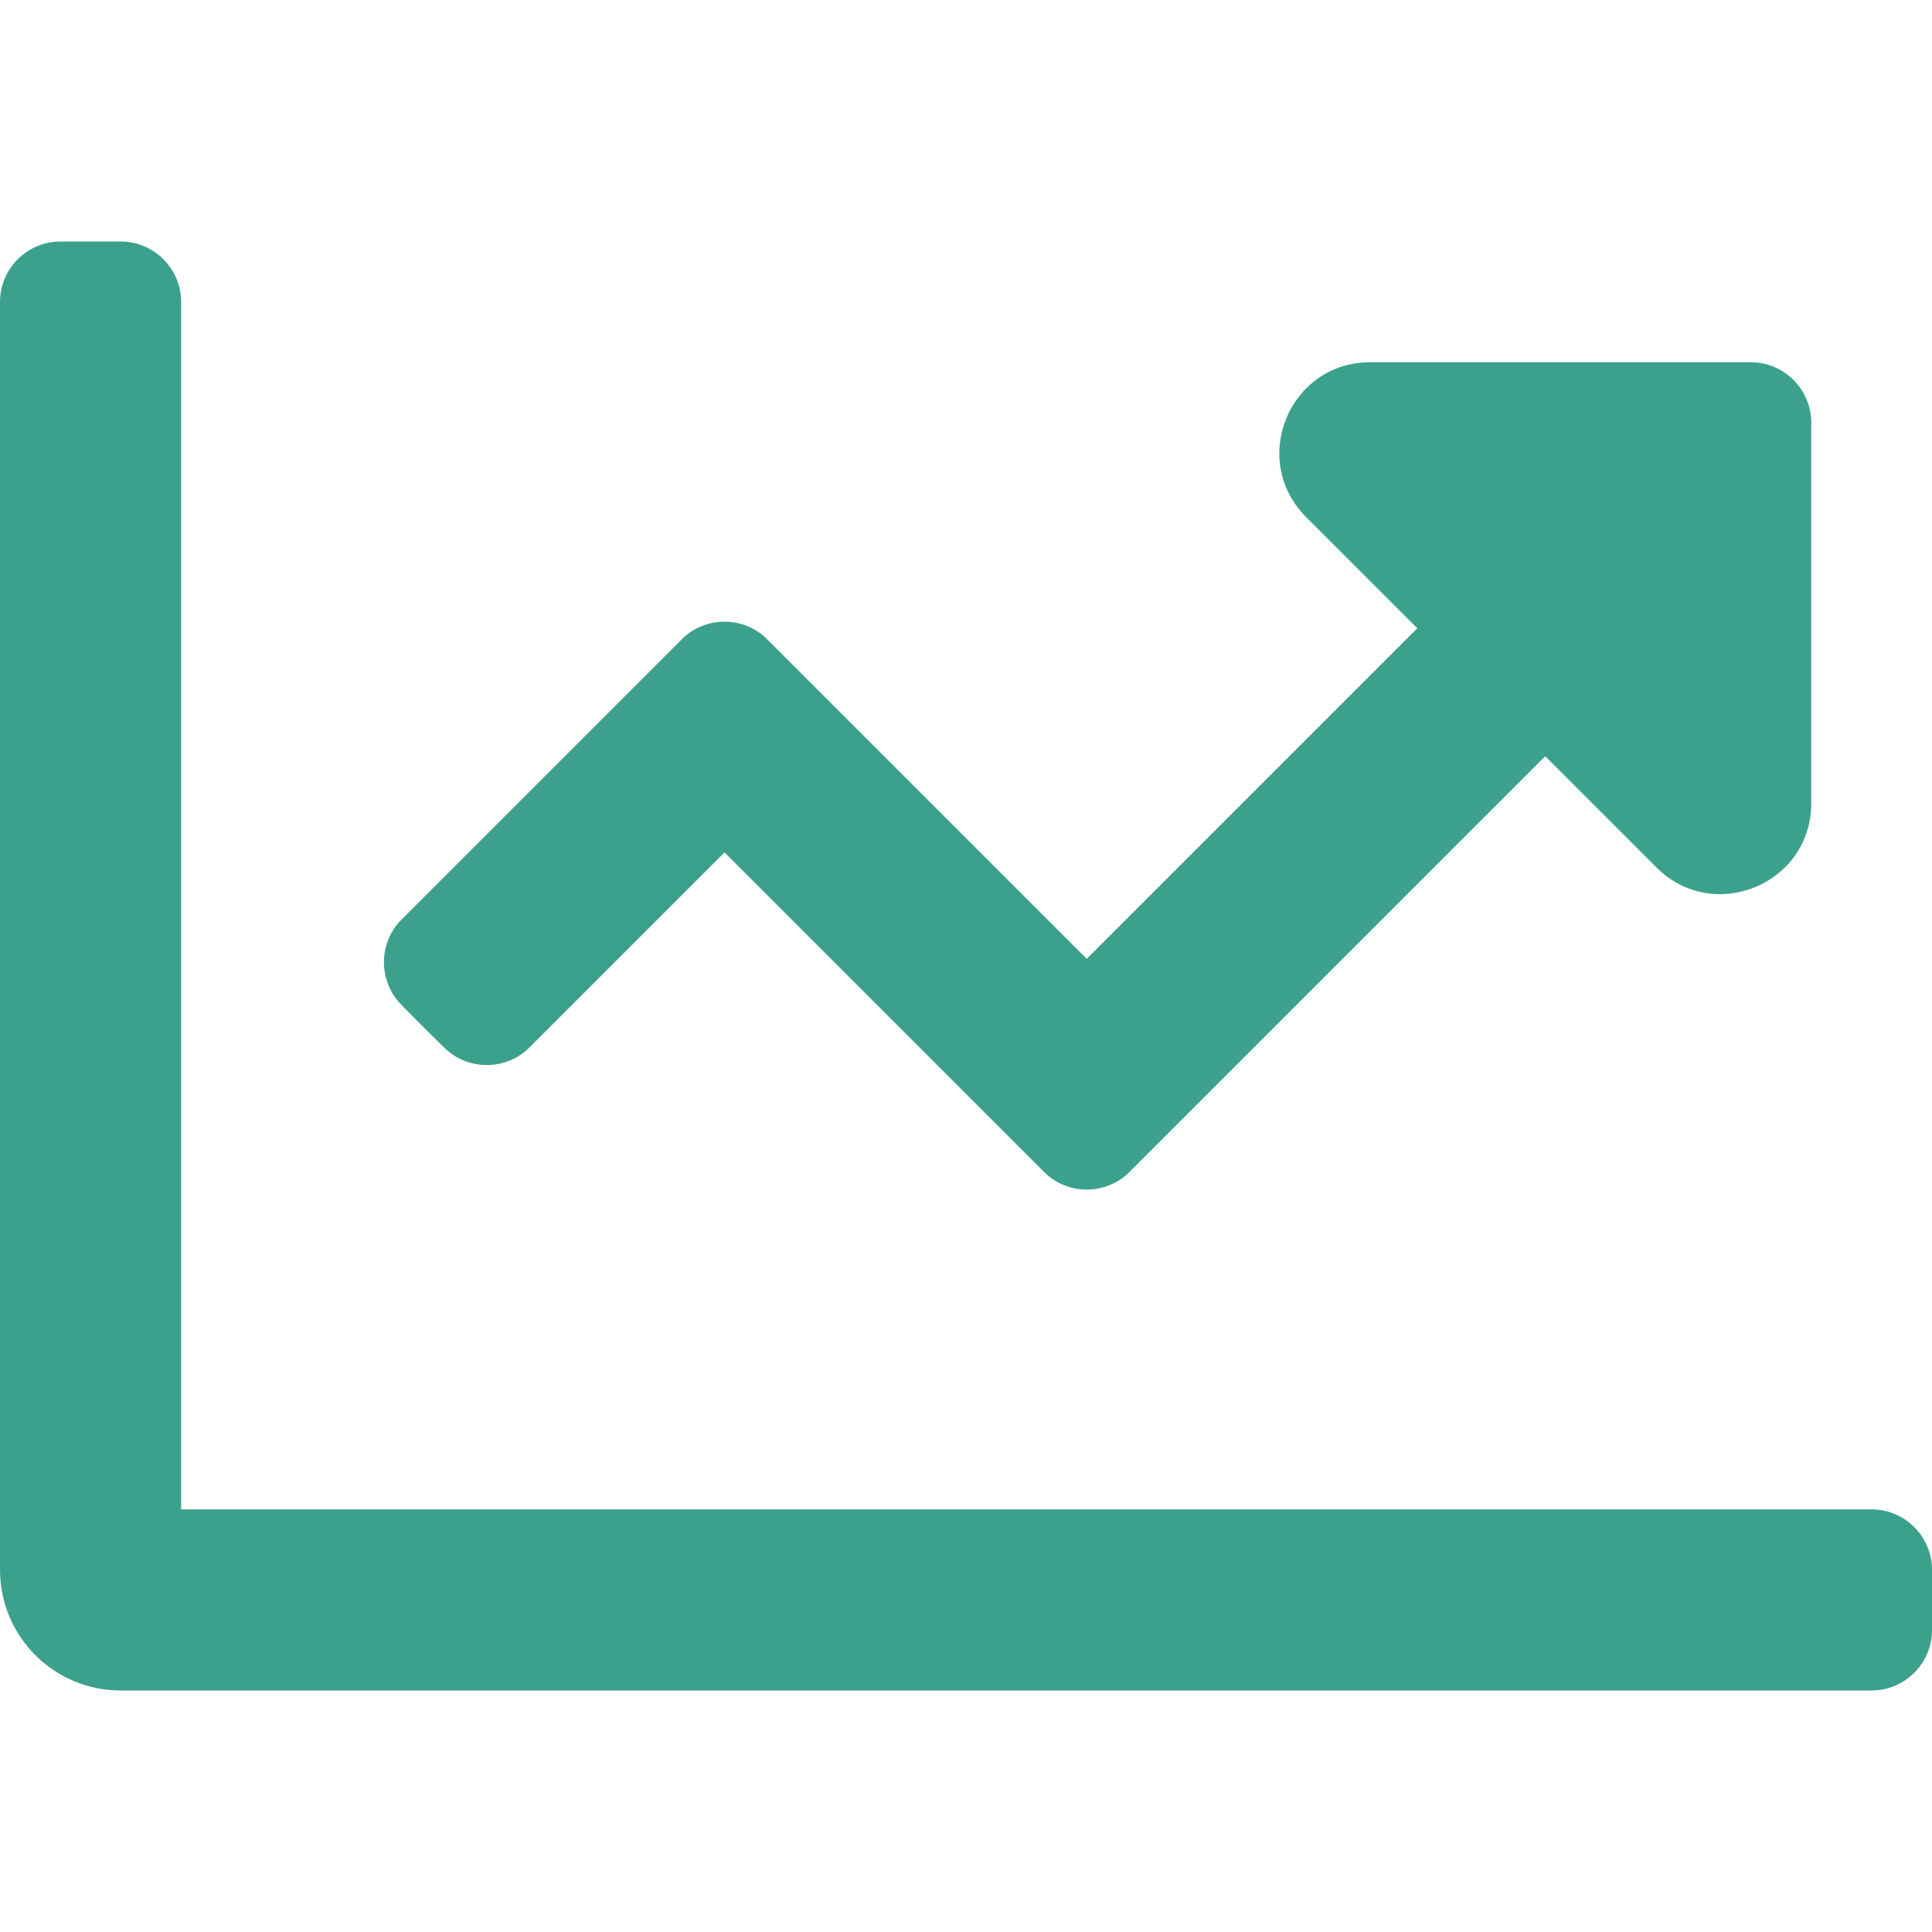 <?xml version="1.0" encoding="utf-8"?>
<!-- Generator: Adobe Illustrator 25.2.1, SVG Export Plug-In . SVG Version: 6.00 Build 0)  -->
<svg version="1.1" id="Livello_1" focusable="false"
	 xmlns="http://www.w3.org/2000/svg" xmlns:xlink="http://www.w3.org/1999/xlink" x="0px" y="0px" viewBox="0 0 512 512"
	 style="enable-background:new 0 0 512 512;" xml:space="preserve">
<style type="text/css">
	.st0{fill:#3CA18C;}
</style>
<path class="st0" d="M117.7,277.6c6.2,6.2,16.4,6.2,22.6,0l51.7-51.7l84.7,84.7c6.2,6.2,16.4,6.2,22.6,0l110.2-110.2l29.5,29.5
	c15.1,15.1,41,4.4,41-17V112c0-8.8-7.2-16-16-16H363.1c-21.4,0-32.1,25.8-17,41l29.5,29.5L288,254.1l-84.7-84.7
	c-6.2-6.2-16.4-6.2-22.6,0l-74.3,74.3c-6.2,6.2-6.2,16.4,0,22.6C106.3,266.3,117.6,277.6,117.7,277.6z M496,400H48V80
	c0-8.8-7.2-16-16-16H16C7.2,64,0,71.2,0,80v336c0,17.7,14.3,32,32,32h464c8.8,0,16-7.2,16-16v-16C512,407.2,504.8,400,496,400z"/>
</svg>
